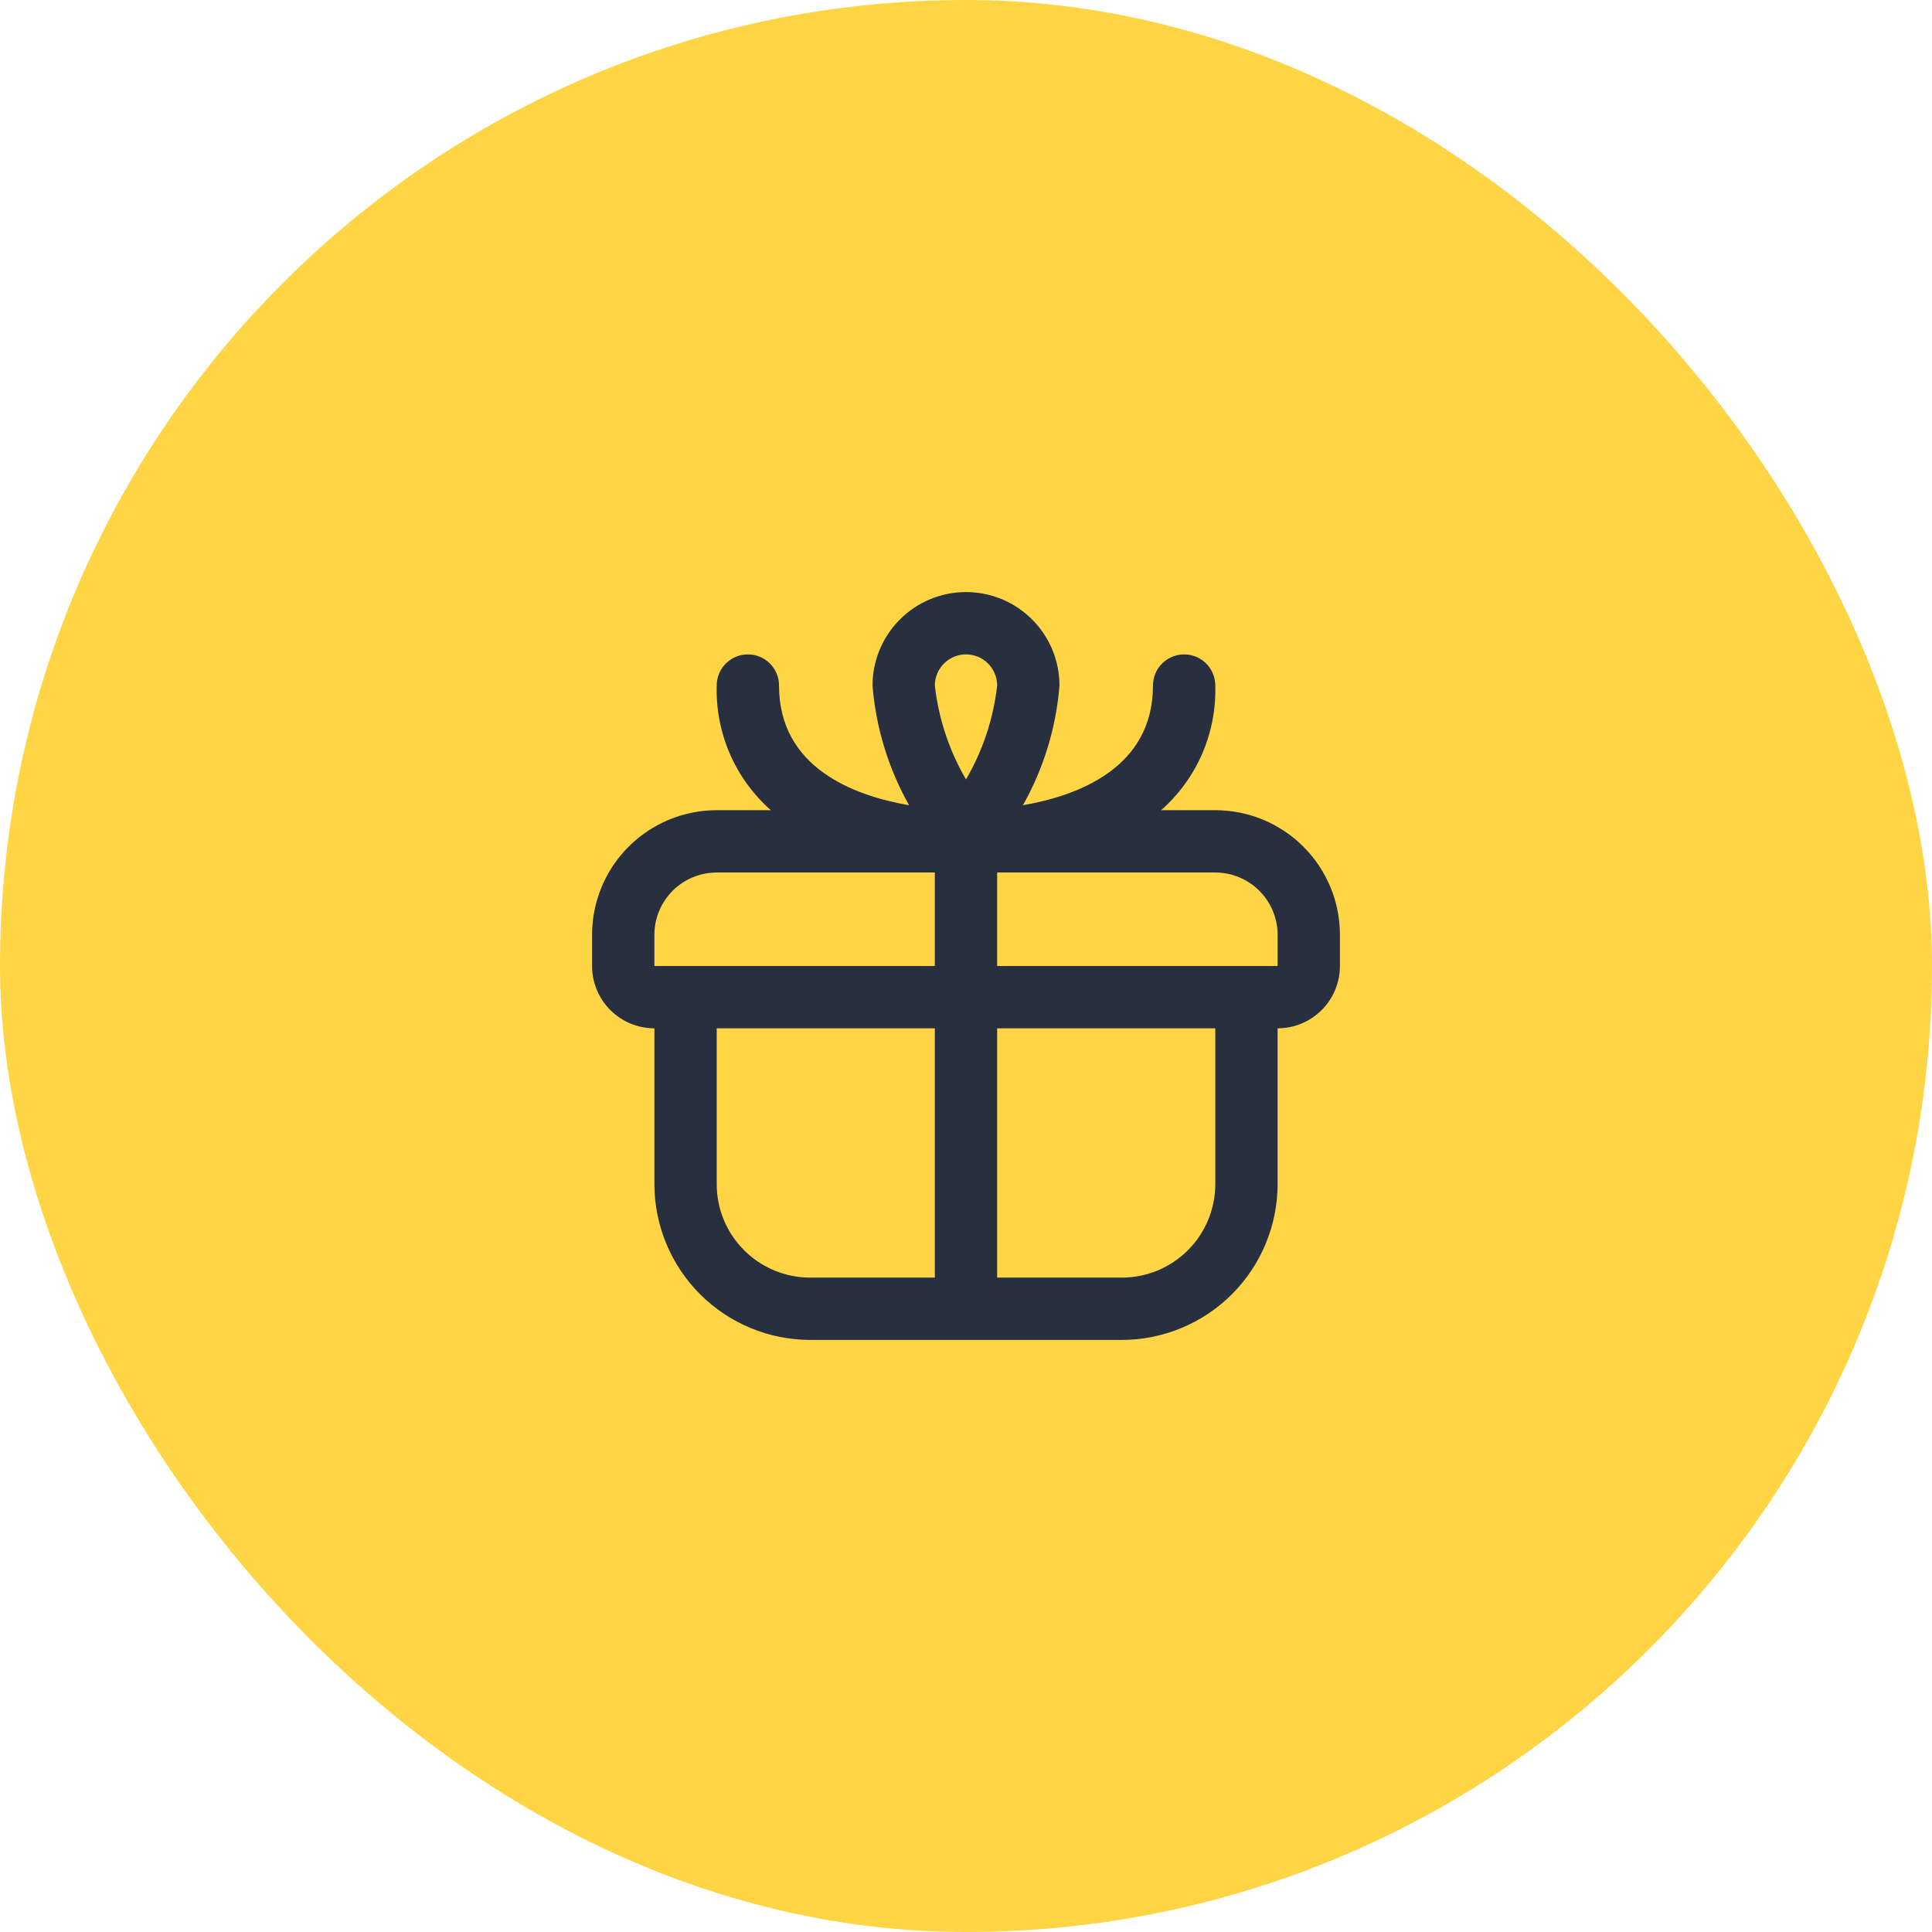 <svg width="62" height="62" viewBox="0 0 62 62" fill="none" xmlns="http://www.w3.org/2000/svg">
<rect width="62" height="62" rx="31" fill="#FFD546"/>
<g clip-path="url(#clip0_758_5982)">
<path d="M39 26H37.262C37.827 25.502 38.276 24.885 38.577 24.194C38.877 23.502 39.022 22.753 39 22C39 21.735 38.895 21.48 38.707 21.293C38.52 21.105 38.265 21 38 21C37.735 21 37.48 21.105 37.293 21.293C37.105 21.48 37 21.735 37 22C37 24.622 34.629 25.53 32.826 25.841C33.492 24.661 33.892 23.35 34 22C34 21.204 33.684 20.441 33.121 19.879C32.559 19.316 31.796 19 31 19C30.204 19 29.441 19.316 28.879 19.879C28.316 20.441 28 21.204 28 22C28.108 23.35 28.509 24.661 29.174 25.841C27.371 25.53 25 24.622 25 22C25 21.735 24.895 21.48 24.707 21.293C24.52 21.105 24.265 21 24 21C23.735 21 23.48 21.105 23.293 21.293C23.105 21.48 23 21.735 23 22C22.979 22.753 23.123 23.502 23.423 24.194C23.724 24.885 24.173 25.502 24.738 26H23C21.939 26 20.922 26.421 20.172 27.172C19.421 27.922 19 28.939 19 30V31C19 31.53 19.211 32.039 19.586 32.414C19.961 32.789 20.47 33 21 33V38C21.002 39.326 21.529 40.596 22.466 41.534C23.404 42.471 24.674 42.998 26 43H36C37.326 42.998 38.596 42.471 39.534 41.534C40.471 40.596 40.998 39.326 41 38V33C41.53 33 42.039 32.789 42.414 32.414C42.789 32.039 43 31.53 43 31V30C43 28.939 42.579 27.922 41.828 27.172C41.078 26.421 40.061 26 39 26ZM31 21C31.265 21 31.52 21.105 31.707 21.293C31.895 21.48 32 21.735 32 22C31.879 23.063 31.539 24.089 31 25.013C30.461 24.089 30.121 23.063 30 22C30 21.735 30.105 21.48 30.293 21.293C30.48 21.105 30.735 21 31 21ZM21 30C21 29.47 21.211 28.961 21.586 28.586C21.961 28.211 22.47 28 23 28H30V31H21V30ZM23 38V33H30V41H26C25.204 41 24.441 40.684 23.879 40.121C23.316 39.559 23 38.796 23 38ZM39 38C39 38.796 38.684 39.559 38.121 40.121C37.559 40.684 36.796 41 36 41H32V33H39V38ZM32 31V28H39C39.53 28 40.039 28.211 40.414 28.586C40.789 28.961 41 29.47 41 30V31H32Z" fill="#28303F"/>
</g>
<defs>
<clipPath id="clip0_758_5982">
<rect width="24" height="24" fill="white" transform="translate(19 19)"/>
</clipPath>
</defs>
</svg>
